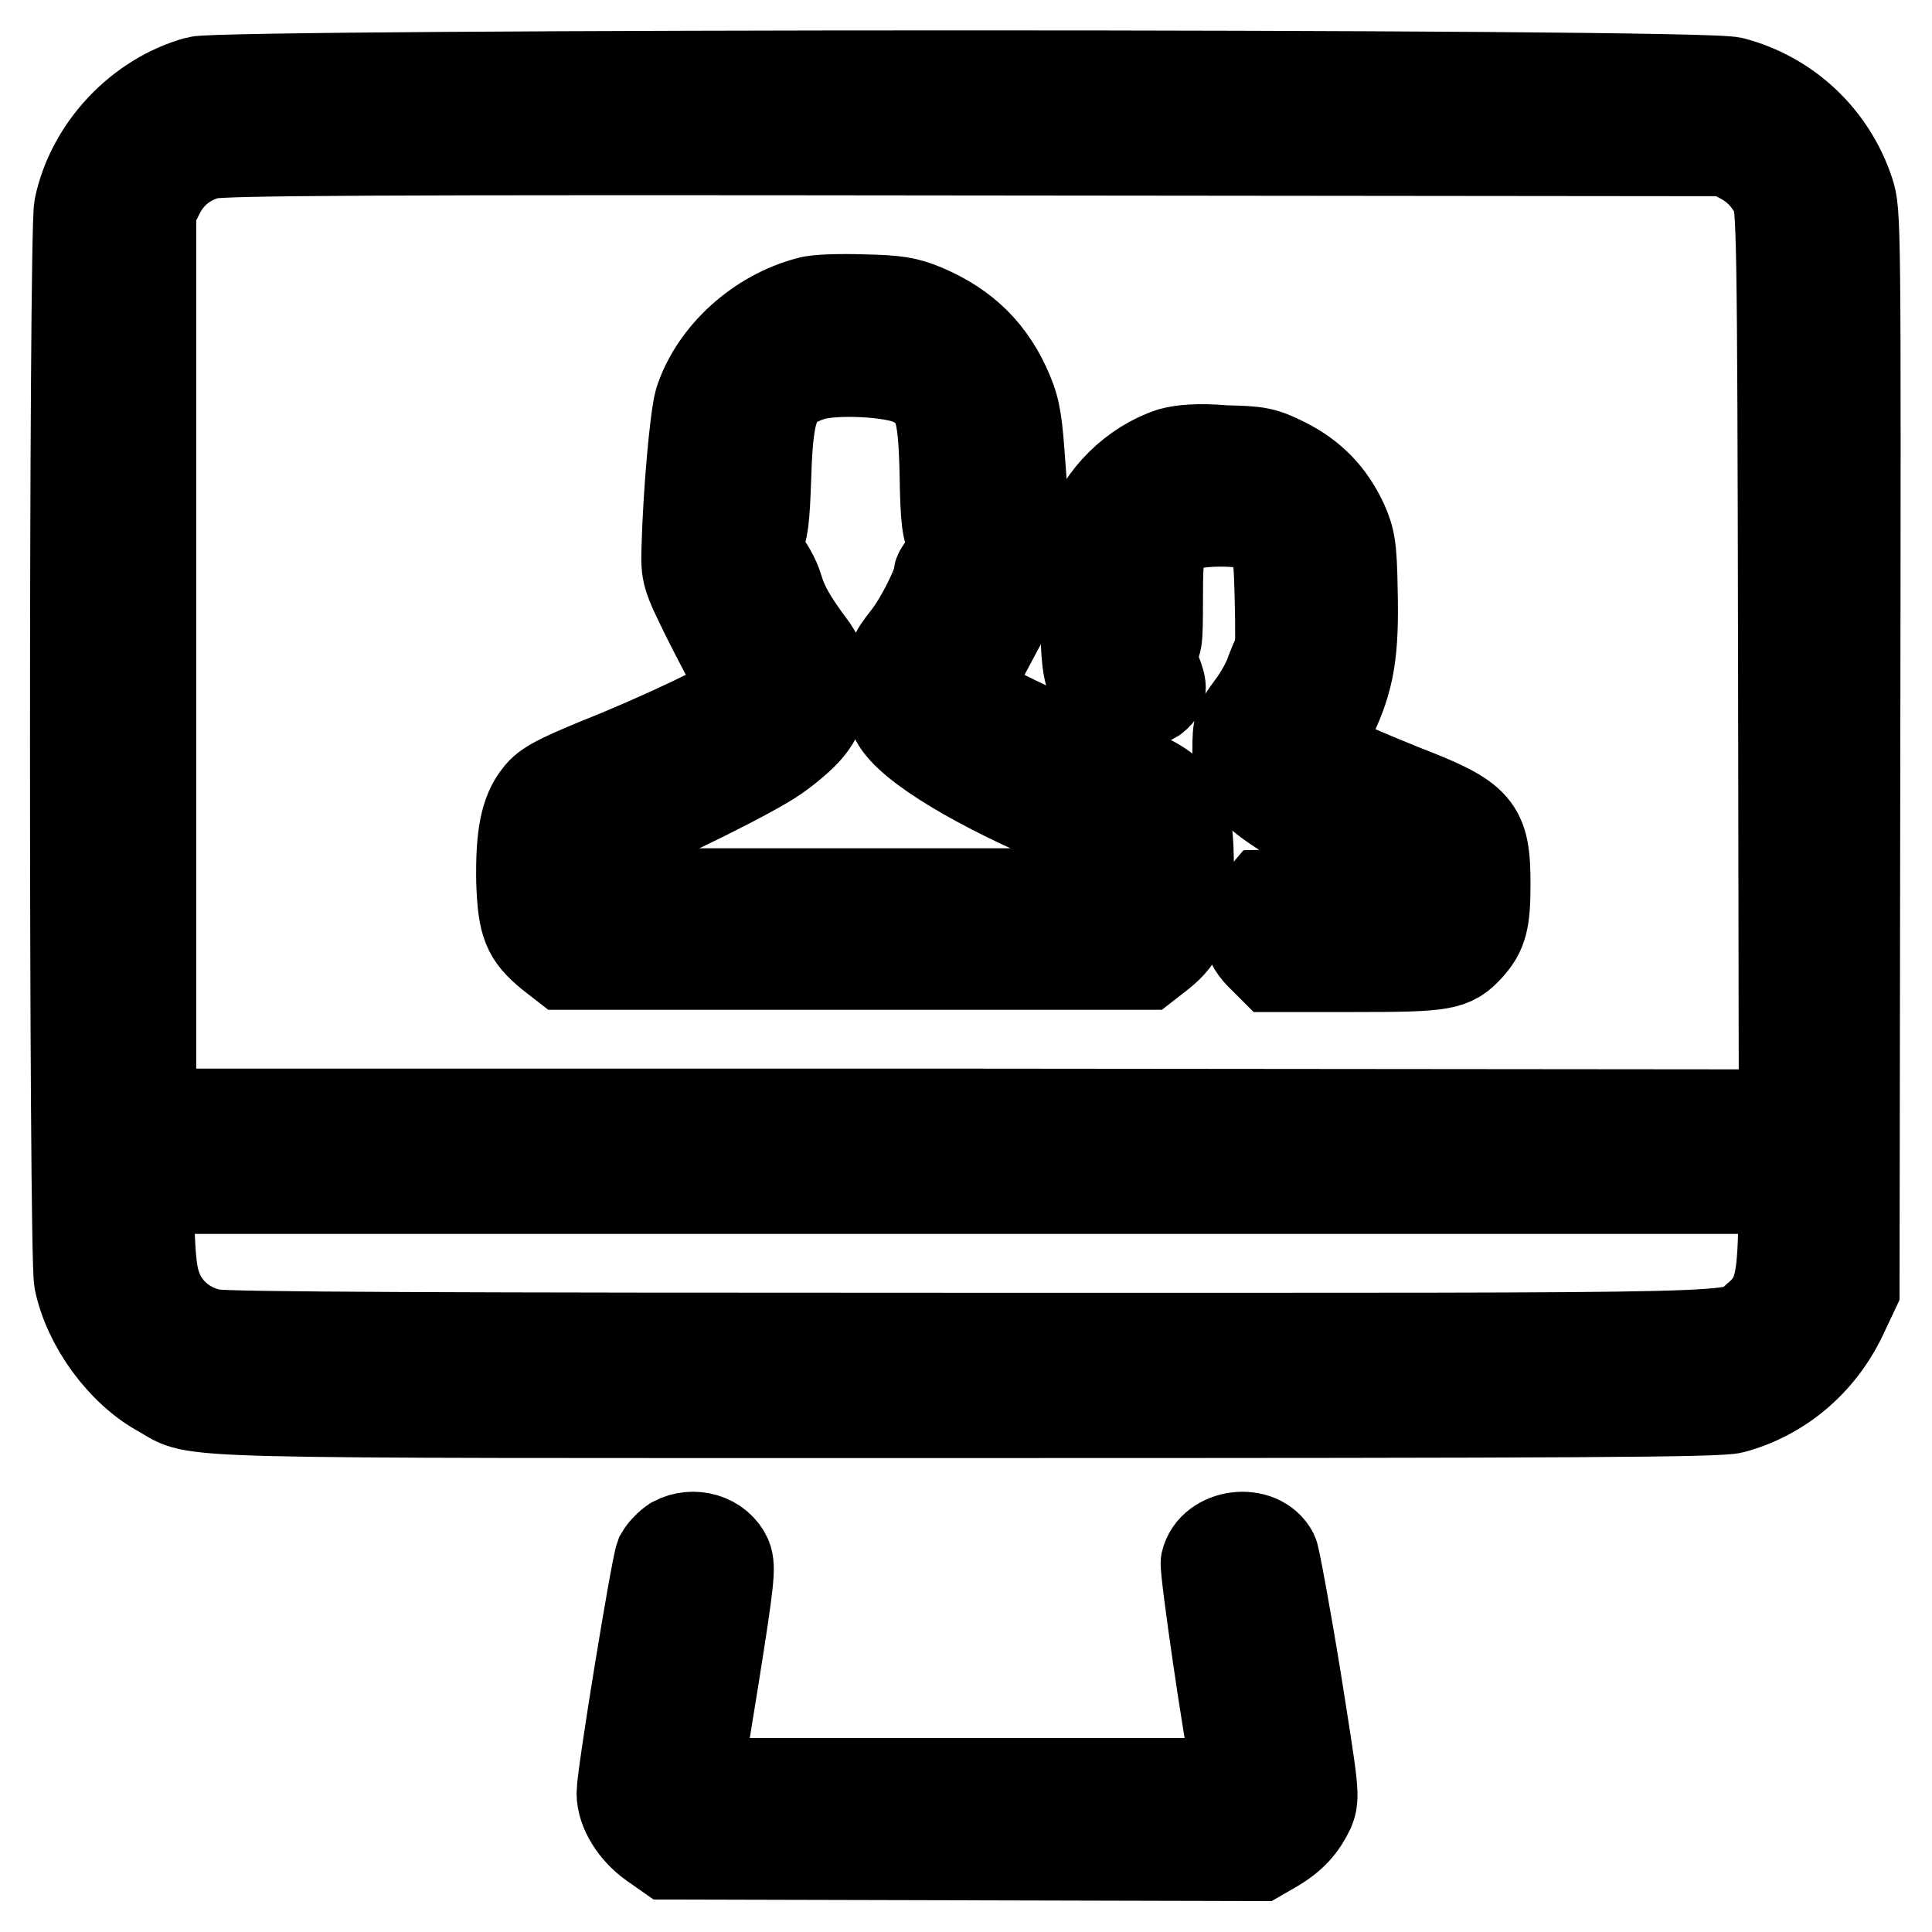 <?xml version="1.0" encoding="utf-8"?>
<!-- Svg Vector Icons : http://www.onlinewebfonts.com/icon -->
<!DOCTYPE svg PUBLIC "-//W3C//DTD SVG 1.1//EN" "http://www.w3.org/Graphics/SVG/1.1/DTD/svg11.dtd">
<svg version="1.1" xmlns="http://www.w3.org/2000/svg" xmlns:xlink="http://www.w3.org/1999/xlink" x="0px" y="0px" viewBox="0 0 256 256" enable-background="new 0 0 256 256" xml:space="preserve">
<g><g><g><path stroke-width="12" fill-opacity="0" stroke="#000000"  d="M26.2,10.8c-7.7,2.1-14.1,8.9-15.7,16.7c-0.7,3.5-0.7,138.7,0,142.2c1.2,5.8,5.7,12,10.9,14.8c5.2,2.9-1.8,2.7,106.8,2.7c81.3,0,99.5-0.1,101.4-0.6c6.3-1.7,11.5-6.1,14.4-12.1l1.7-3.6l0.1-71.3c0.1-71.1,0.1-71.4-0.8-74.2c-2.4-7.2-8.2-12.6-15.4-14.5C226.1,9.7,29.8,9.8,26.2,10.8z M230.6,20.9c2.1,1.1,3.5,2.5,4.7,4.7c0.8,1.6,0.9,4.1,1,61.9l0.1,60.2l-108.2-0.1L20,147.6V87.7V27.8l1.1-2.2c1.3-2.6,3.5-4.4,6.4-5.2c1.7-0.5,22.6-0.6,101.7-0.5l99.6,0.1L230.6,20.9z M236.3,163.6c-0.2,6.8-0.8,8.8-3.6,11.1c-3.3,2.8,3,2.6-104.2,2.6c-68,0-98.8-0.1-100.4-0.5c-3.1-0.6-5.7-2.6-7-5.3c-0.8-1.8-1.1-3.2-1.3-8.1l-0.2-5.9H128h108.4L236.3,163.6z"/><path stroke-width="12" fill-opacity="0" stroke="#000000"  d="M107.2,40c-6.6,1.7-12.5,7-14.5,13.2c-0.6,2.1-1.5,12-1.7,19.5c-0.1,3.3,0,3.6,2.6,8.9c1.5,3,3.3,6.4,4,7.6c1.1,1.8,1.2,2.3,0.8,2.8c-0.7,1-11,5.9-19.1,9.1c-5.3,2.2-6.9,3-7.9,4.3c-1.8,2.2-2.4,5.4-2.3,11.4c0.2,5.7,0.8,7.1,3.8,9.6l1.8,1.4h38.6h38.6l1.8-1.4c3-2.4,3.8-4.6,3.8-10.8c0-9.5-0.8-10.7-10.2-14.5c-9.3-3.7-18.8-8.3-19.1-9.3c-0.2-0.5,0.1-1.4,0.6-2.2c0.5-0.8,2.2-4,3.9-7.2l3-5.8v-3.9c0-2.2-0.2-7.1-0.5-10.8c-0.4-5.7-0.6-7.4-1.6-9.8c-2.2-5.3-5.7-8.8-11.1-11.1c-2.4-1-3.7-1.2-8.2-1.3C111.3,39.6,108.1,39.7,107.2,40z M121,50.5c3.4,1.8,4,3.5,4.2,12.3c0.1,6.2,0.3,7.6,1.1,8.8l0.9,1.4l-1.4,1.3c-0.8,0.7-1.4,1.6-1.4,1.8c0,1.3-2.4,6.1-4.2,8.4c-1.9,2.4-2,2.8-2.2,5.9c-0.1,2.5,0,3.6,0.7,4.9c1.8,3.5,11.2,9.1,23.3,14.1l5.4,2.3v3.3v3.4h-34.1H79.2V115v-3.4l3.4-1.3c5.4-2.1,16.9-7.8,20.1-10c1.6-1.1,3.6-2.8,4.4-3.8c1.3-1.6,1.4-2.2,1.6-5.3c0.1-3.2,0-3.7-1-5.2c-2.9-3.9-3.9-5.7-4.6-8c-0.4-1.4-1.4-3.1-2.1-3.8L99.5,73l0.9-1.4c0.7-1.2,0.9-2.6,1.1-8.6c0.3-9.5,1.2-11.6,5.9-13.2C110.5,48.8,118.5,49.2,121,50.5z"/><path stroke-width="12" fill-opacity="0" stroke="#000000"  d="M155.2,60c-4.9,1.6-9.3,5.9-10.8,10.7c-0.6,2-0.7,3.9-0.6,10.2c0.1,6.7,0.3,8,1.2,9.9l1,2.2h3.2c2.3,0,3.4-0.2,3.9-0.7c1-0.9,0.9-1.3-0.4-4.5c-1.1-2.5-1.1-2.6-0.2-2.4c0.8,0.3,0.9,0,0.9-6.1c0-7.1,0.3-8.3,2.8-9.4c2-1,8.1-1.1,10.3-0.2c2.7,1.2,2.9,1.7,3.1,9.5c0.1,3.9,0.1,7.2-0.1,7.3c-0.1,0.1-0.6,1.2-1.1,2.5c-0.4,1.3-1.6,3.4-2.6,4.7c-1.7,2.3-1.8,2.6-1.8,5.6v3.2l2.4,2.3c2.6,2.5,8.2,5.6,15.8,8.8c4.3,1.8,4.6,2,4.6,3.3v1.3l-9.6,0.2l-9.6,0.2l-1.1,1.3c-1.7,2-1.5,4.6,0.5,6.6l1.6,1.6h10.9c11.9,0,12.9-0.2,15.1-2.6c1.8-2,2.2-3.5,2.2-8.3c0-7.6-0.9-8.7-11-12.6c-8.1-3.3-11.8-5-11.5-5.4c0.1-0.2,1-2.1,2.1-4.2c2.4-5,3-8.6,2.8-16.8c-0.1-5.8-0.3-6.7-1.3-9c-1.7-3.6-4.1-6.1-7.7-7.9c-2.8-1.4-3.5-1.5-7.9-1.6C158.9,59.4,156.6,59.6,155.2,60z"/><path stroke-width="12" fill-opacity="0" stroke="#000000"  d="M89.3,204.3c-0.6,0.4-1.4,1.2-1.8,1.9c-0.6,1.6-5.1,29.1-5.1,31.4s1.7,5,4.1,6.7l2,1.4l39.2,0.1l39.2,0.1l1.9-1.1c2.4-1.4,3.7-2.9,4.7-5c0.7-1.7,0.6-2.3-1.8-17.4c-1.4-8.6-2.8-16.1-3-16.5c-1.8-3.5-8-2.7-8.9,1.1c-0.2,0.9,2.9,22.3,4.1,28l0.3,1.3h-35.9H92.3l2.3-14.2c2-12.6,2.2-14.4,1.7-15.7C95.2,203.9,91.9,202.9,89.3,204.3z"/></g></g></g>
</svg>